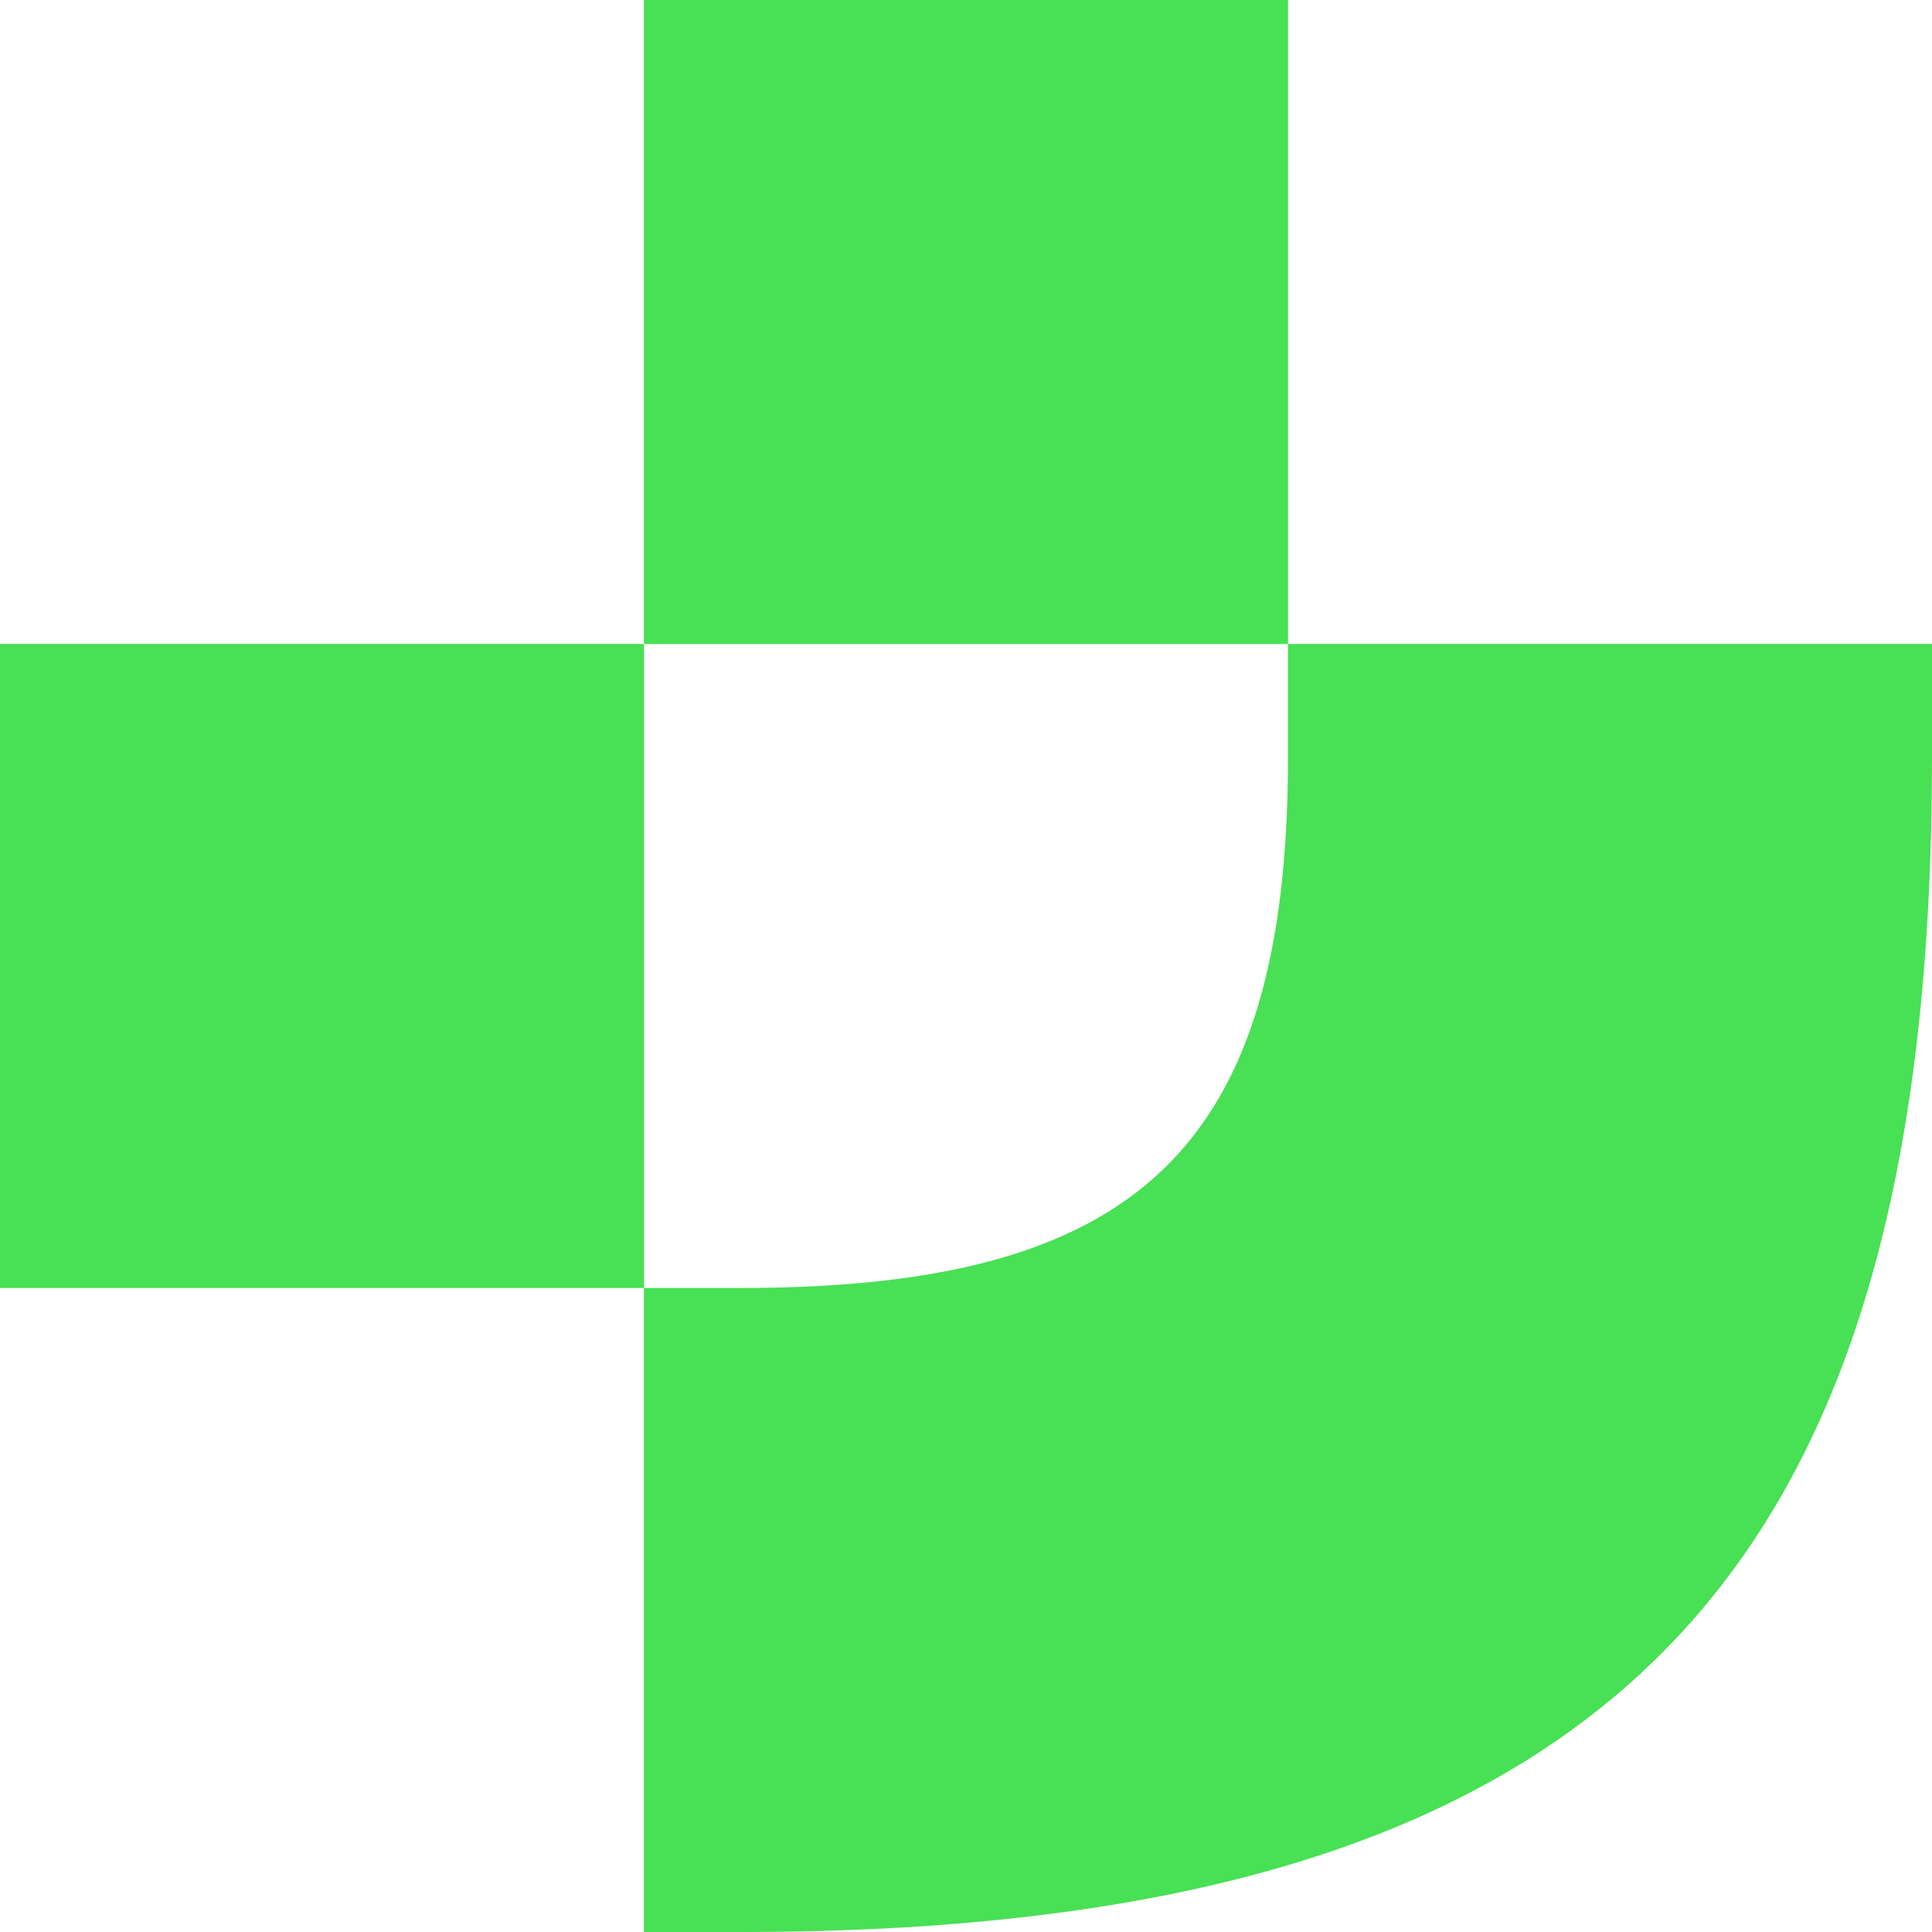 <?xml version="1.0" encoding="UTF-8" standalone="no"?>
<svg
   width="30"
   height="30"
   viewBox="0 0 30 30"
   fill="none"
   version="1.1"
   id="svg18893"
   sodipodi:docname="jetbrains-junie.svg"
   inkscape:version="1.2.2 (b0a8486541, 2022-12-01)"
   xmlns:inkscape="http://www.inkscape.org/namespaces/inkscape"
   xmlns:sodipodi="http://sodipodi.sourceforge.net/DTD/sodipodi-0.dtd"
   xmlns="http://www.w3.org/2000/svg"
   xmlns:svg="http://www.w3.org/2000/svg">
  <defs
     id="defs18897" />
  <sodipodi:namedview
     id="namedview18895"
     pagecolor="#ffffff"
     bordercolor="#666666"
     borderopacity="1.0"
     inkscape:showpageshadow="2"
     inkscape:pageopacity="0.0"
     inkscape:pagecheckerboard="true"
     inkscape:deskcolor="#d1d1d1"
     showgrid="false"
     inkscape:zoom="15.344217"
     inkscape:cx="1.3360082"
     inkscape:cy="15.478144"
     inkscape:window-width="1854"
     inkscape:window-height="1011"
     inkscape:window-x="66"
     inkscape:window-y="32"
     inkscape:window-maximized="1"
     inkscape:current-layer="svg18893" />
  <path
     d="m 20,10 h 10 v 1.75 C 30,24 25.5,30 11.5,30 H 10 V 20 h 1.5 C 17.625,20 20,17.875 20,11.75 Z"
     fill="#48e054"
     id="path18887" />
  <rect
     x="0"
     y="10"
     width="10"
     height="10"
     fill="#48e054"
     id="rect18889" />
  <rect
     x="10"
     y="0"
     width="10"
     height="10"
     fill="#48e054"
     id="rect18891" />
</svg>

